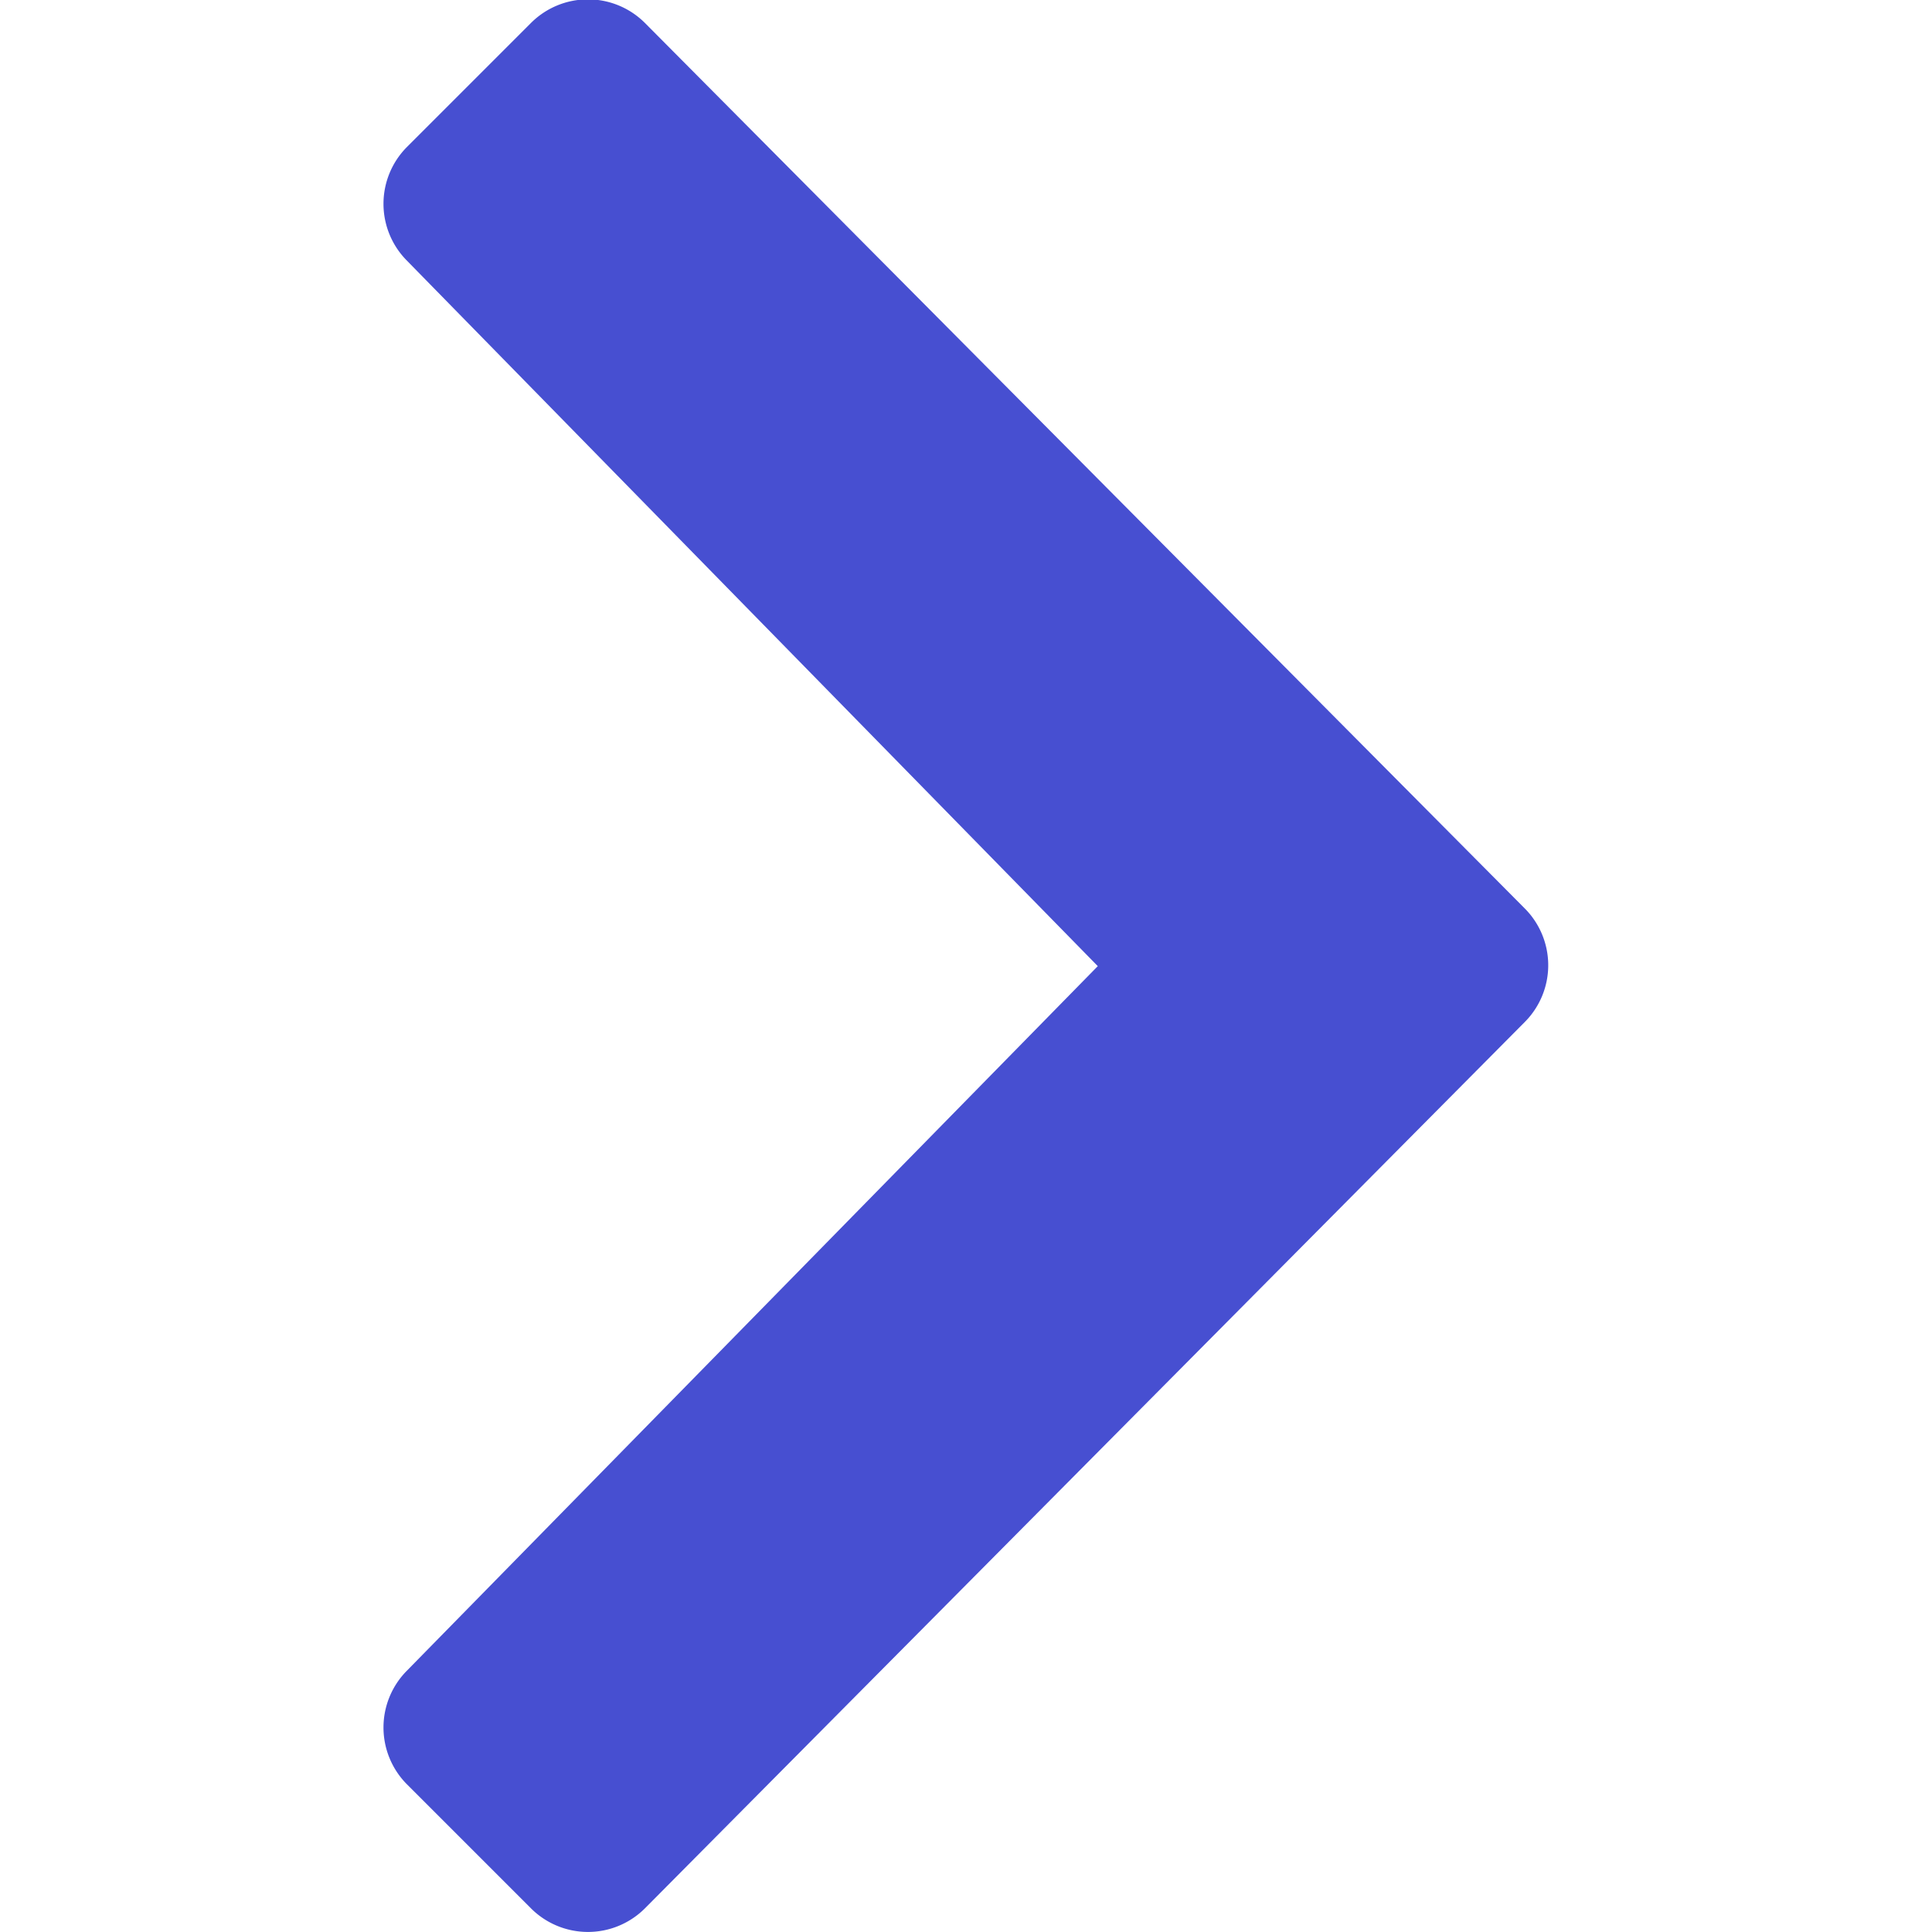 <svg xmlns="http://www.w3.org/2000/svg" xmlns:xlink="http://www.w3.org/1999/xlink" width="14" height="14" viewBox="0 0 14 14"><defs><clipPath id="a"><rect width="14" height="14" transform="translate(-169)" fill="#474fd1"/></clipPath></defs><g transform="translate(169)" clip-path="url(#a)"><path d="M8.091,7.584,3.083,2.47a.584.584,0,0,1,0-.82l.9-.9a.584.584,0,0,1,.827,0l6.374,6.415a.583.583,0,0,1,0,.825L4.81,14.411a.584.584,0,0,1-.827,0l-.9-.9a.584.584,0,0,1,0-.82Z" transform="translate(-169.136 -0.583)" fill="#474fd1"/></g></svg>